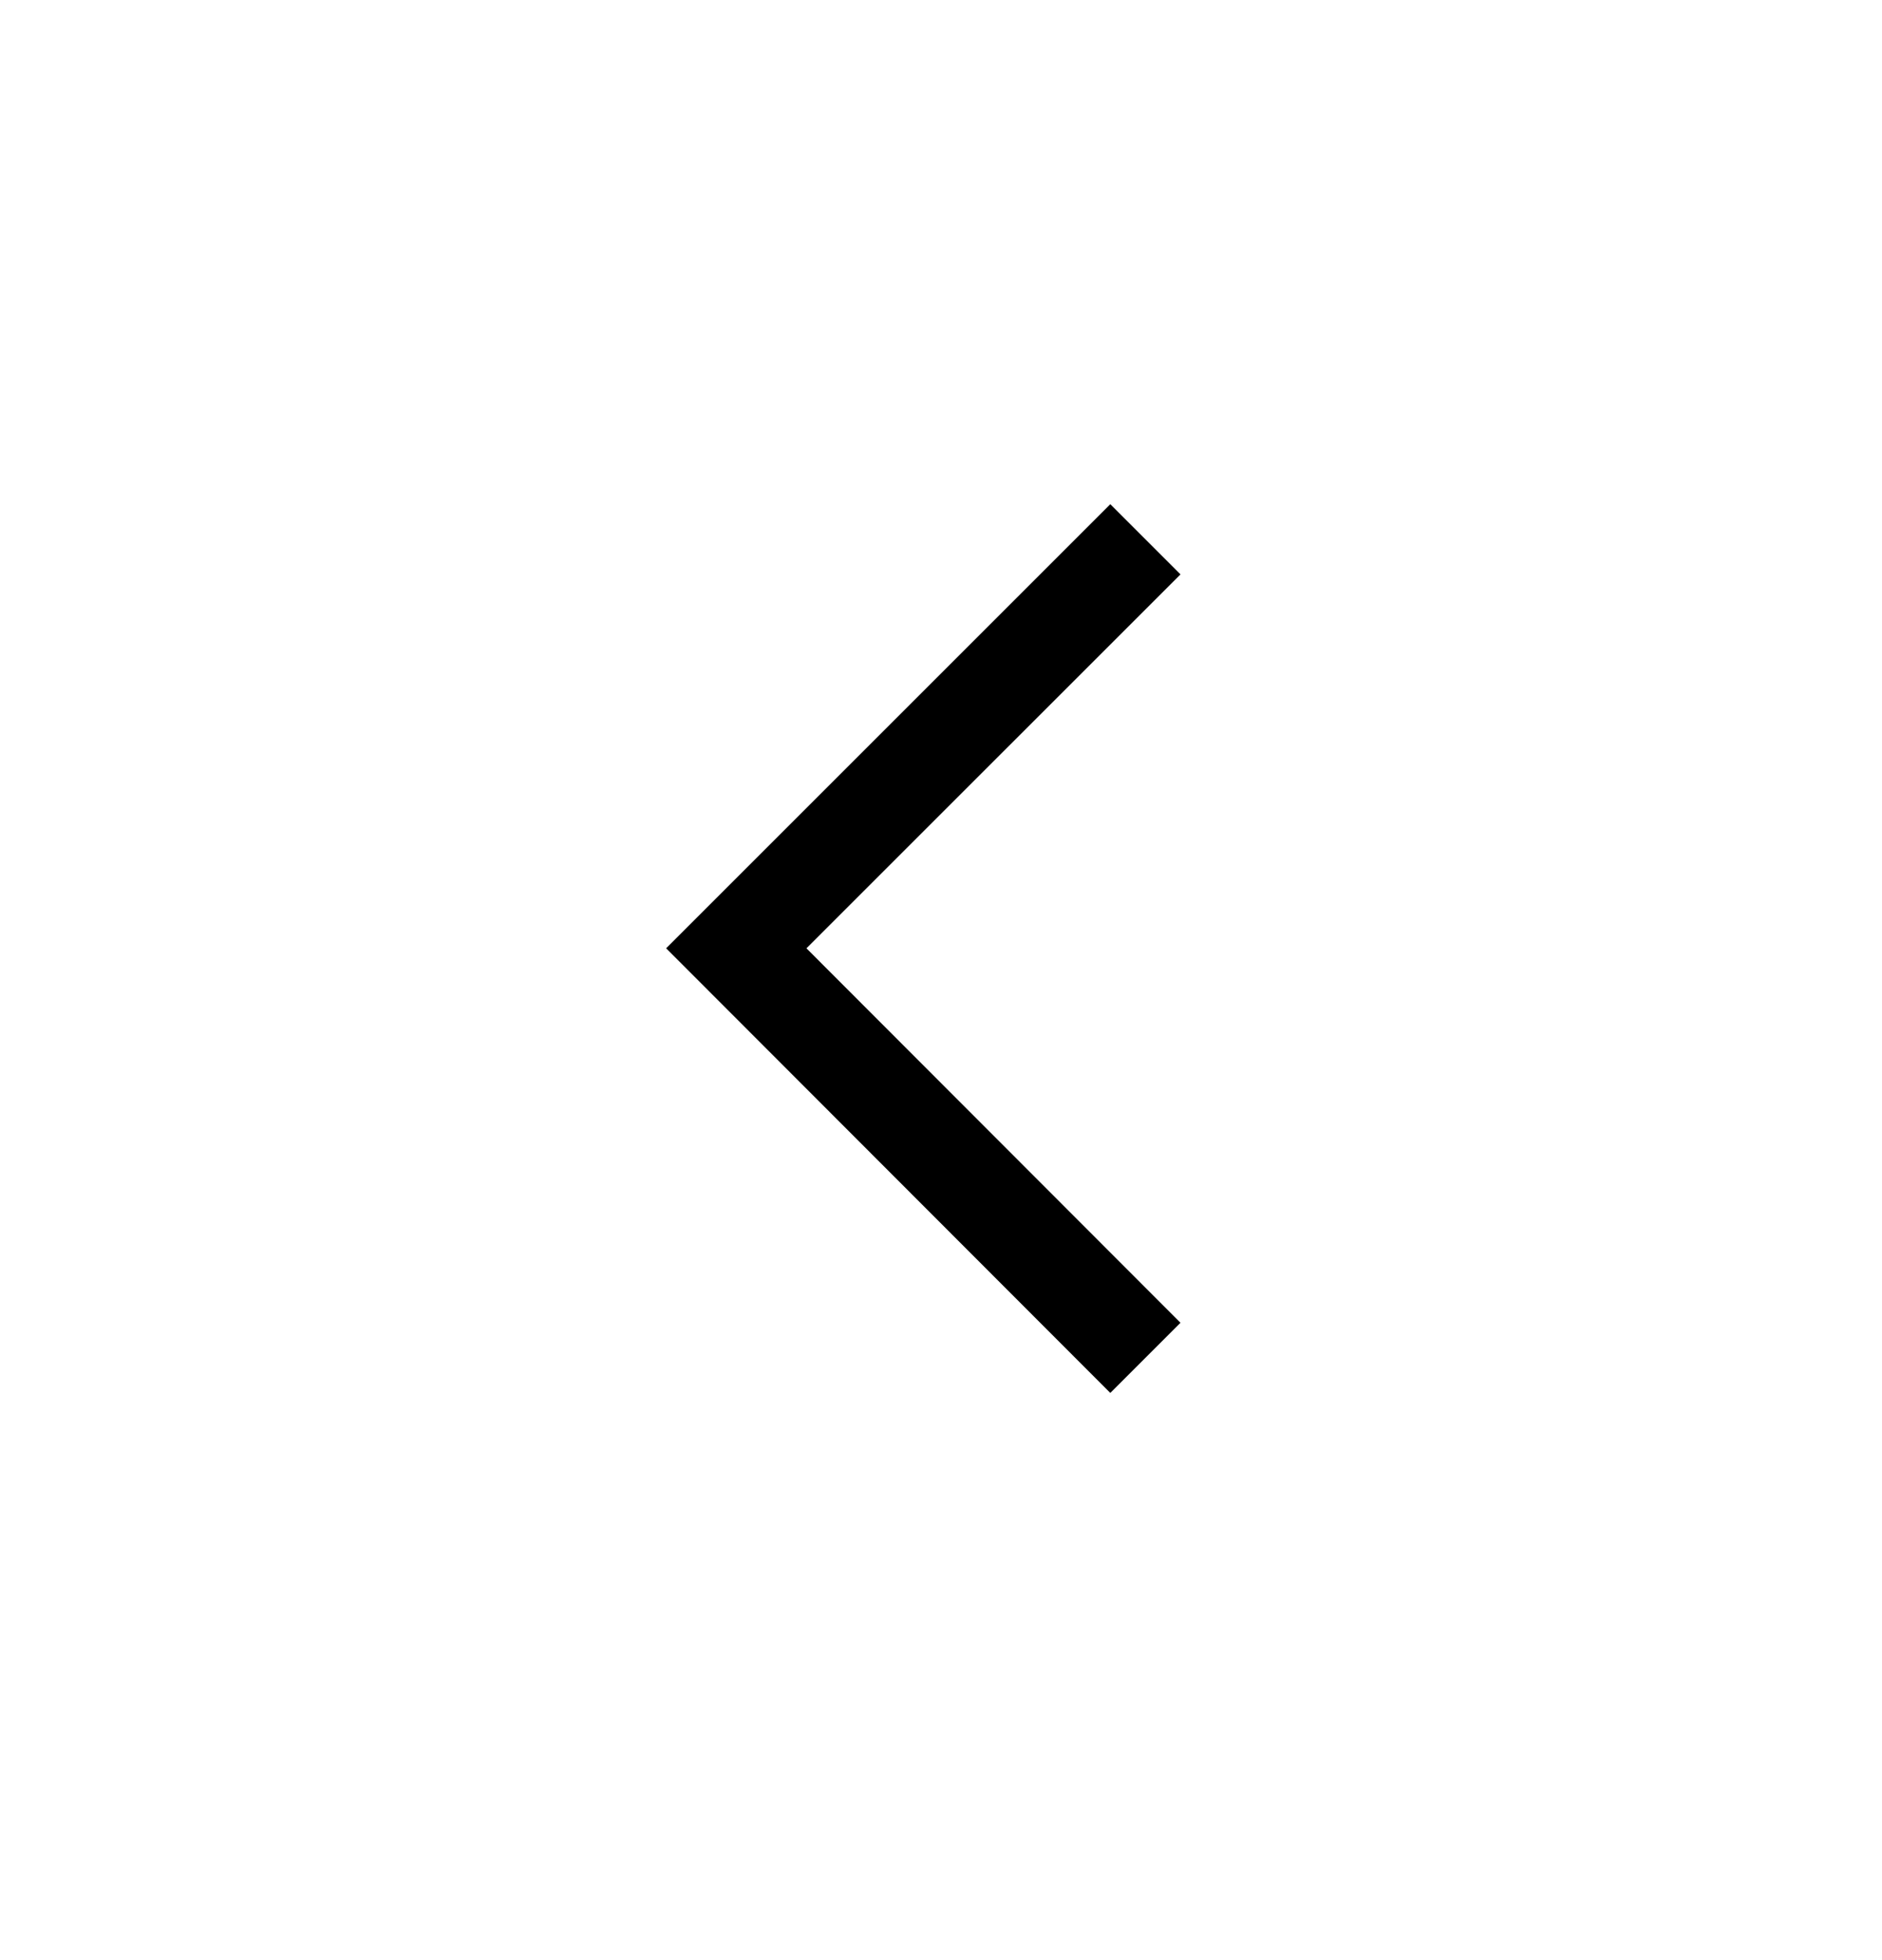 <svg width="24" height="25" viewBox="0 0 24 25" fill="none" xmlns="http://www.w3.org/2000/svg">
<path d="M10.284 12.095L15.054 16.871L14.159 17.766L8.495 12.095L14.159 6.431L15.054 7.326L10.284 12.095Z" fill="black"/>
</svg>
